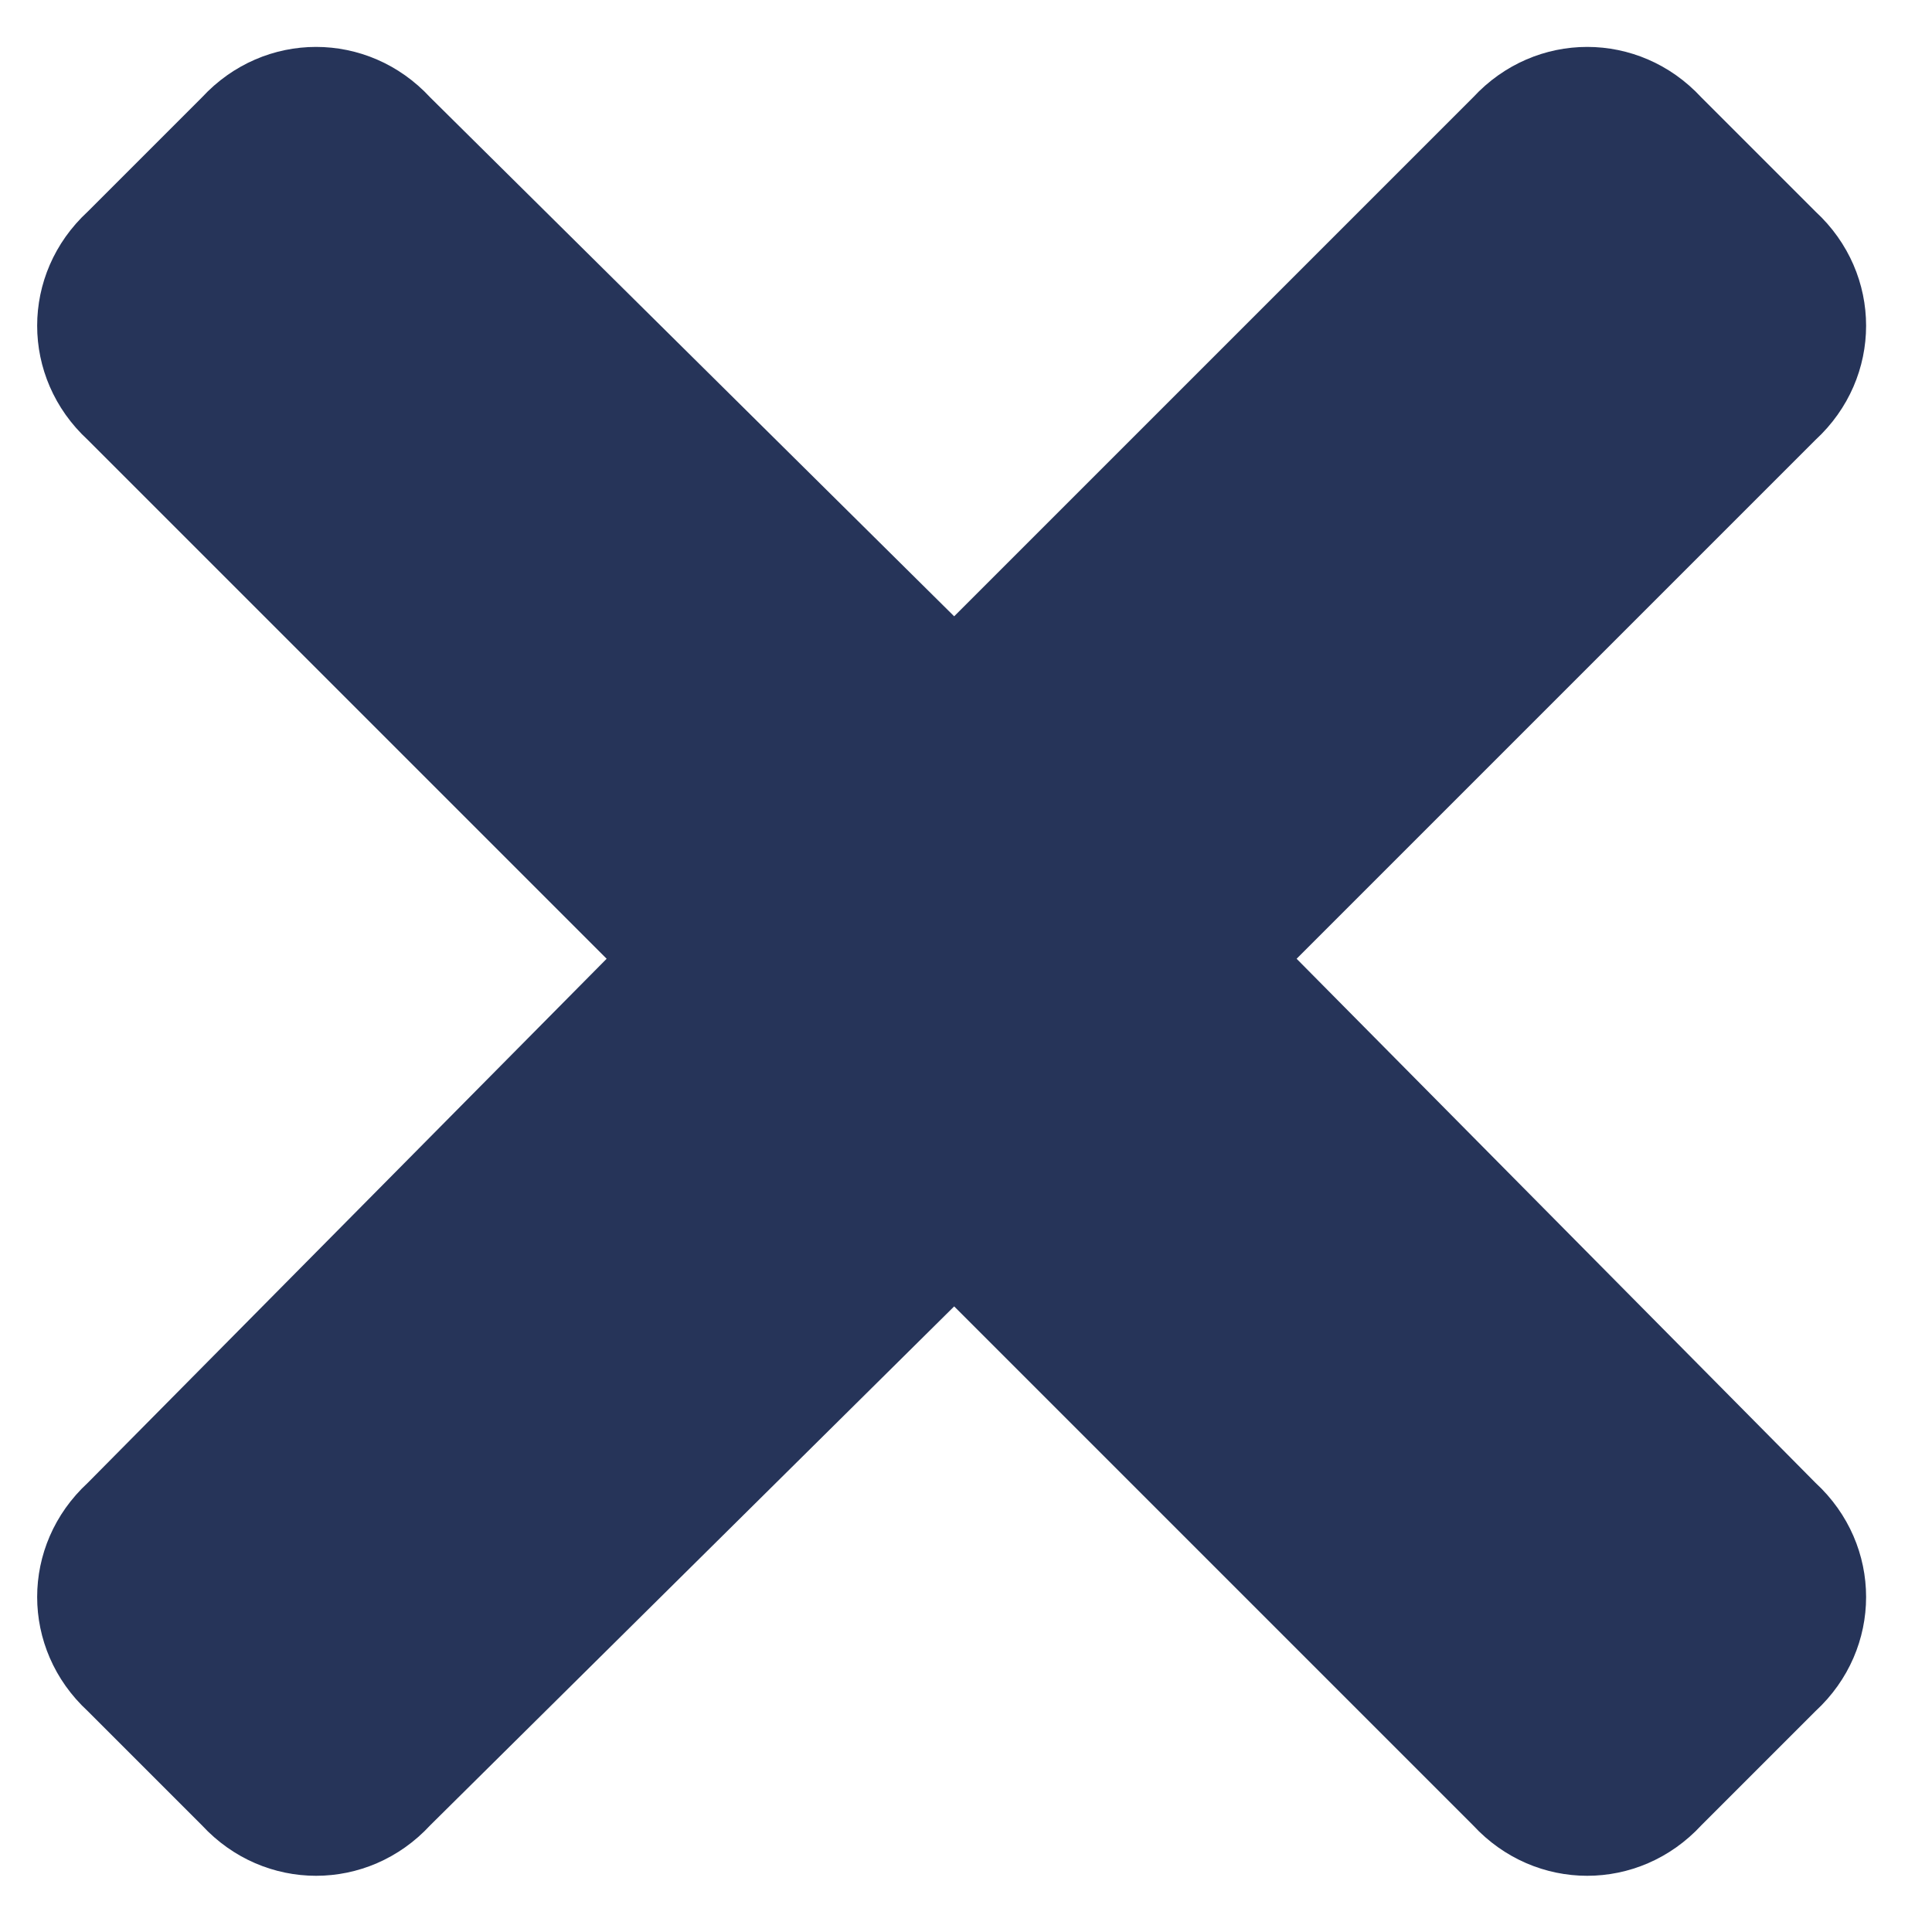 <svg width="16" height="16" viewBox="0 0 16 16" fill="none" xmlns="http://www.w3.org/2000/svg">
<path d="M10.738 7.94L15.035 12.28C15.594 12.796 15.594 13.655 15.035 14.171L14.09 15.116C13.574 15.674 12.715 15.674 12.199 15.116L7.902 10.819L3.563 15.116C3.047 15.674 2.188 15.674 1.672 15.116L0.727 14.171C0.168 13.655 0.168 12.796 0.727 12.28L5.024 7.94L0.727 3.643C0.168 3.127 0.168 2.268 0.727 1.752L1.672 0.807C2.188 0.249 3.047 0.249 3.563 0.807L7.902 5.104L12.199 0.807C12.715 0.249 13.574 0.249 14.09 0.807L15.035 1.752C15.594 2.268 15.594 3.127 15.035 3.643L10.738 7.94Z" fill="#263459"/>
</svg>
